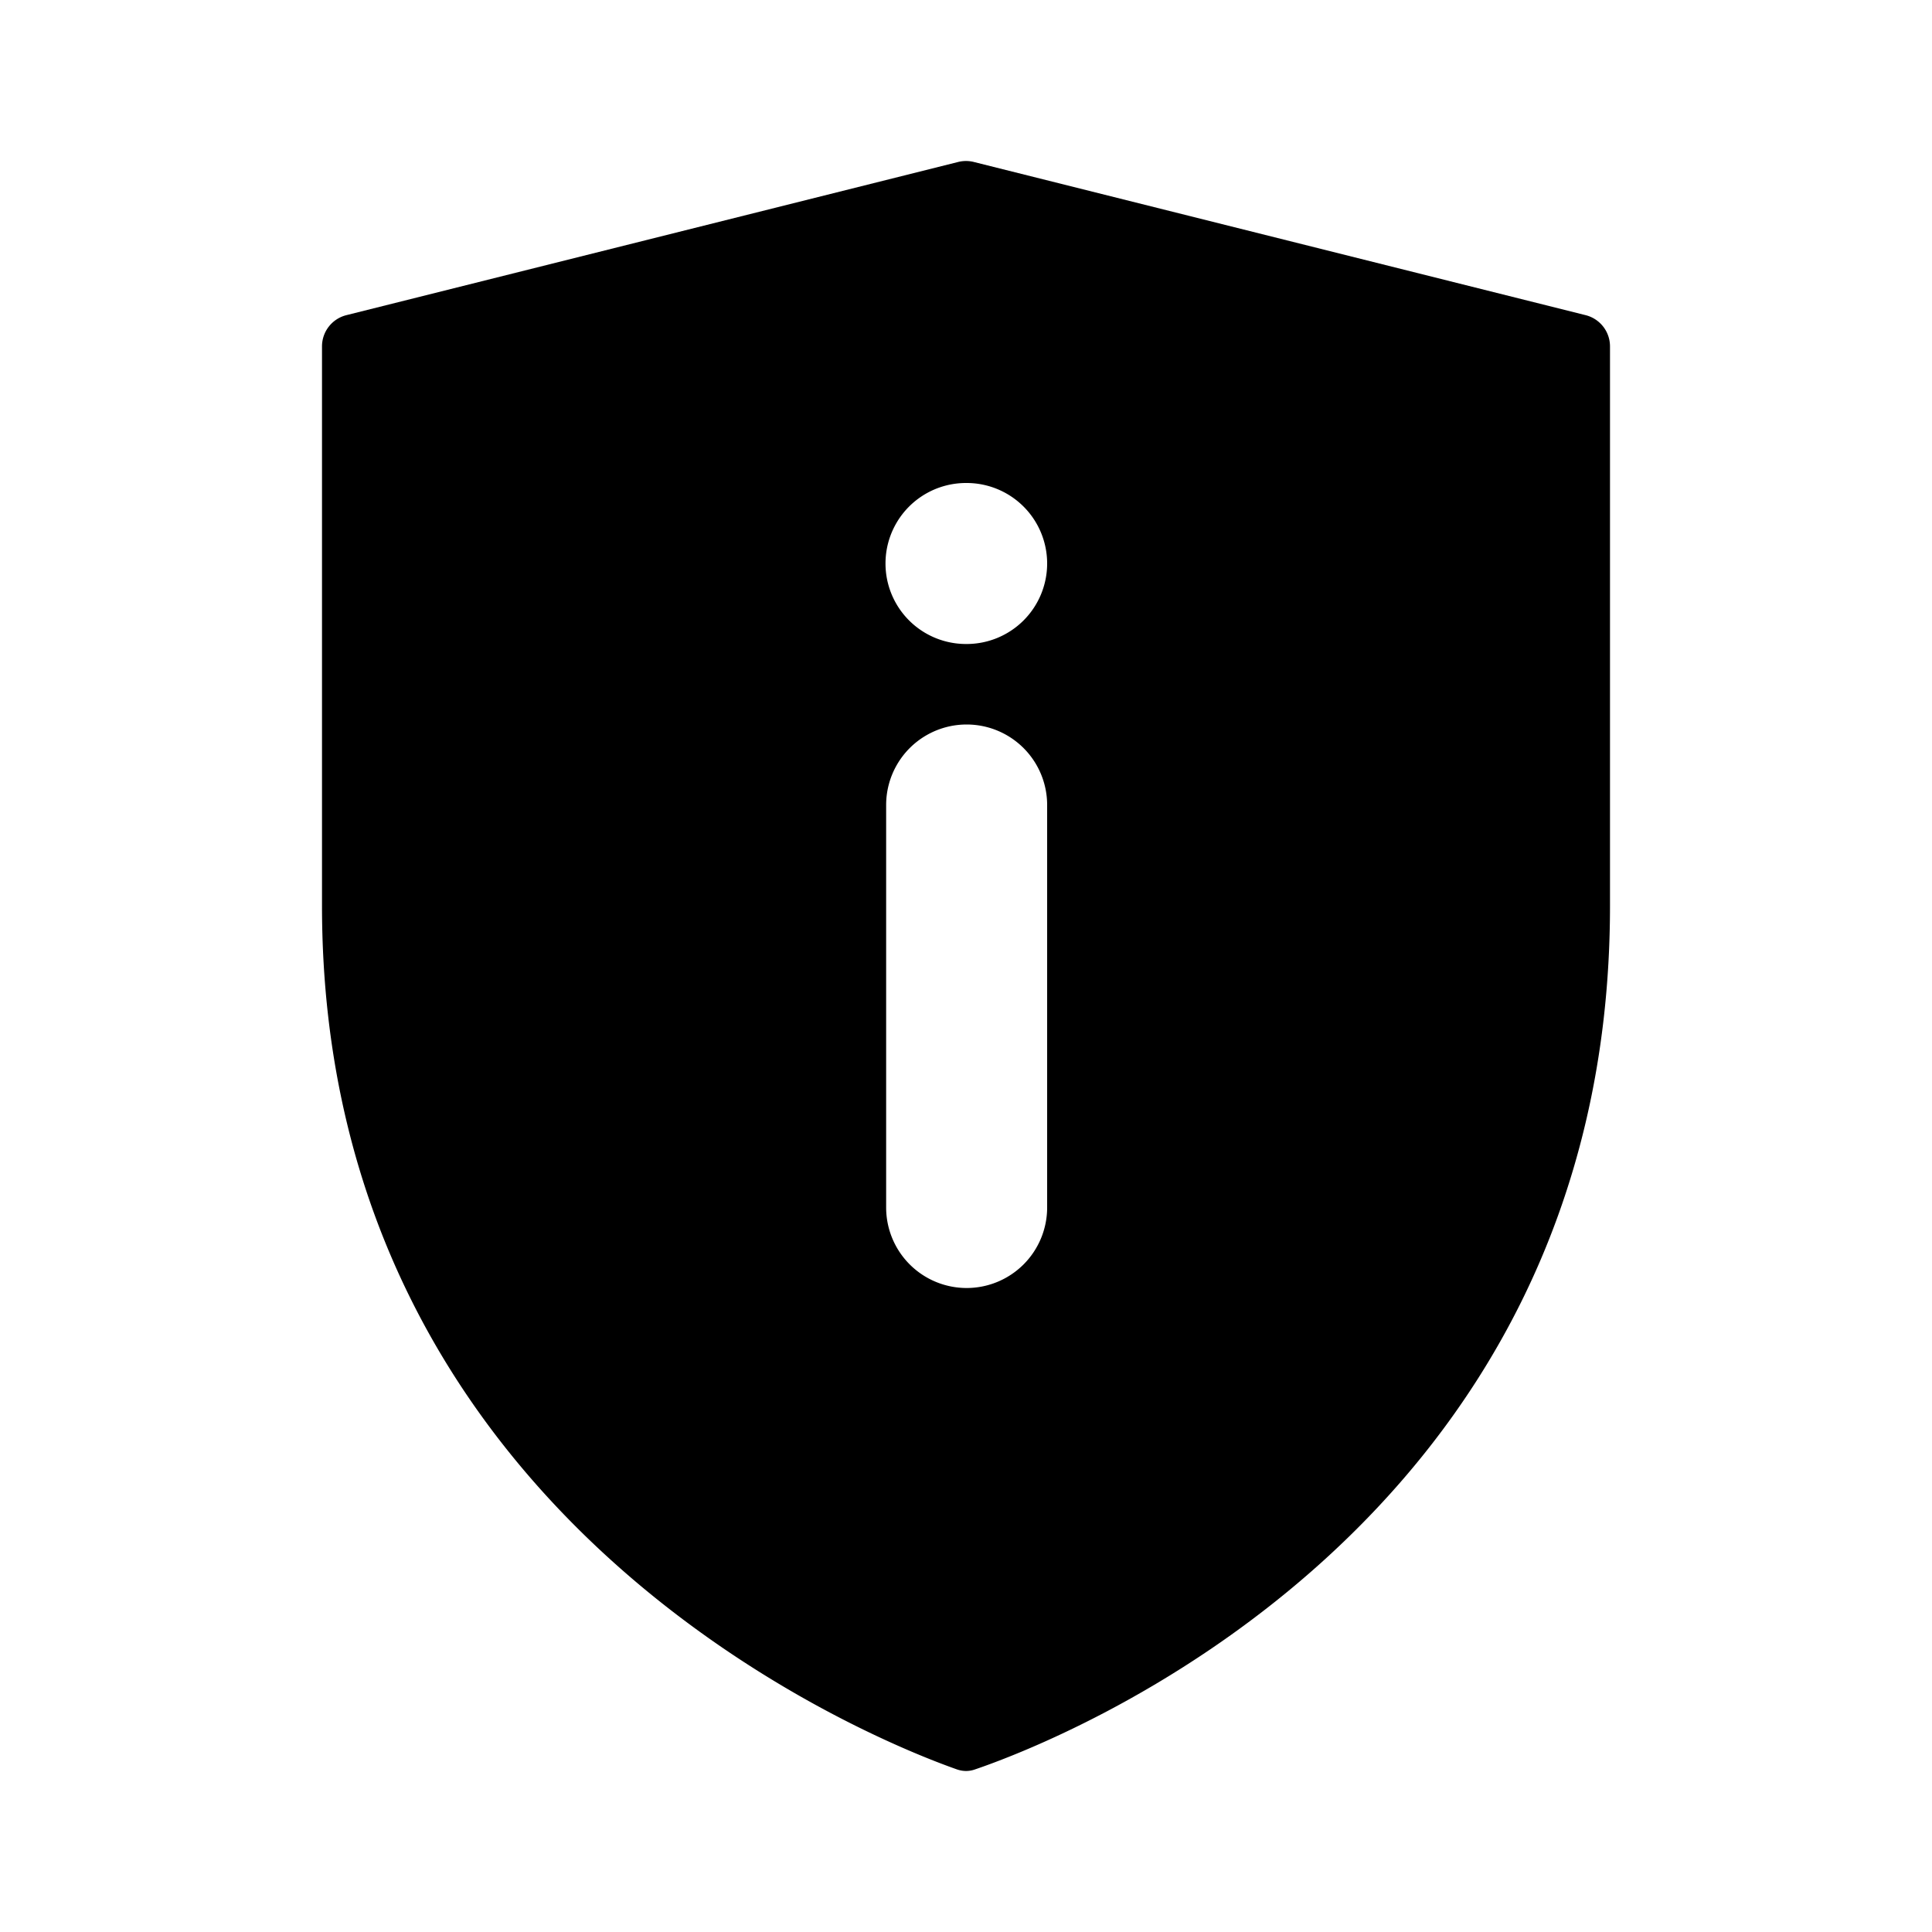 <?xml version="1.0" encoding="utf-8"?><!-- Скачано с сайта svg4.ru / Downloaded from svg4.ru -->
<svg width="800px" height="800px" viewBox="0 0 24 24" fill="none" xmlns="http://www.w3.org/2000/svg"><path fill-rule="evenodd" clip-rule="evenodd" d="M11.887 21.98c.076.026.15.027.226 0C13.084 21.65 20 19.018 20 11.253V4.304a.4.4 0 0 0-.303-.389l-7.6-1.903a.4.4 0 0 0-.194 0l-7.6 1.903A.4.4 0 0 0 4 4.304v6.948c0 7.687 6.918 10.387 7.887 10.728ZM13.008 7a1 1 0 0 1-1 1H12a1 1 0 1 1 0-2h.008a1 1 0 0 1 1 1Zm-1 9a1 1 0 0 1-1-1v-5a1 1 0 1 1 2 0v5a1 1 0 0 1-1 1Z" fill="#000000"/></svg>